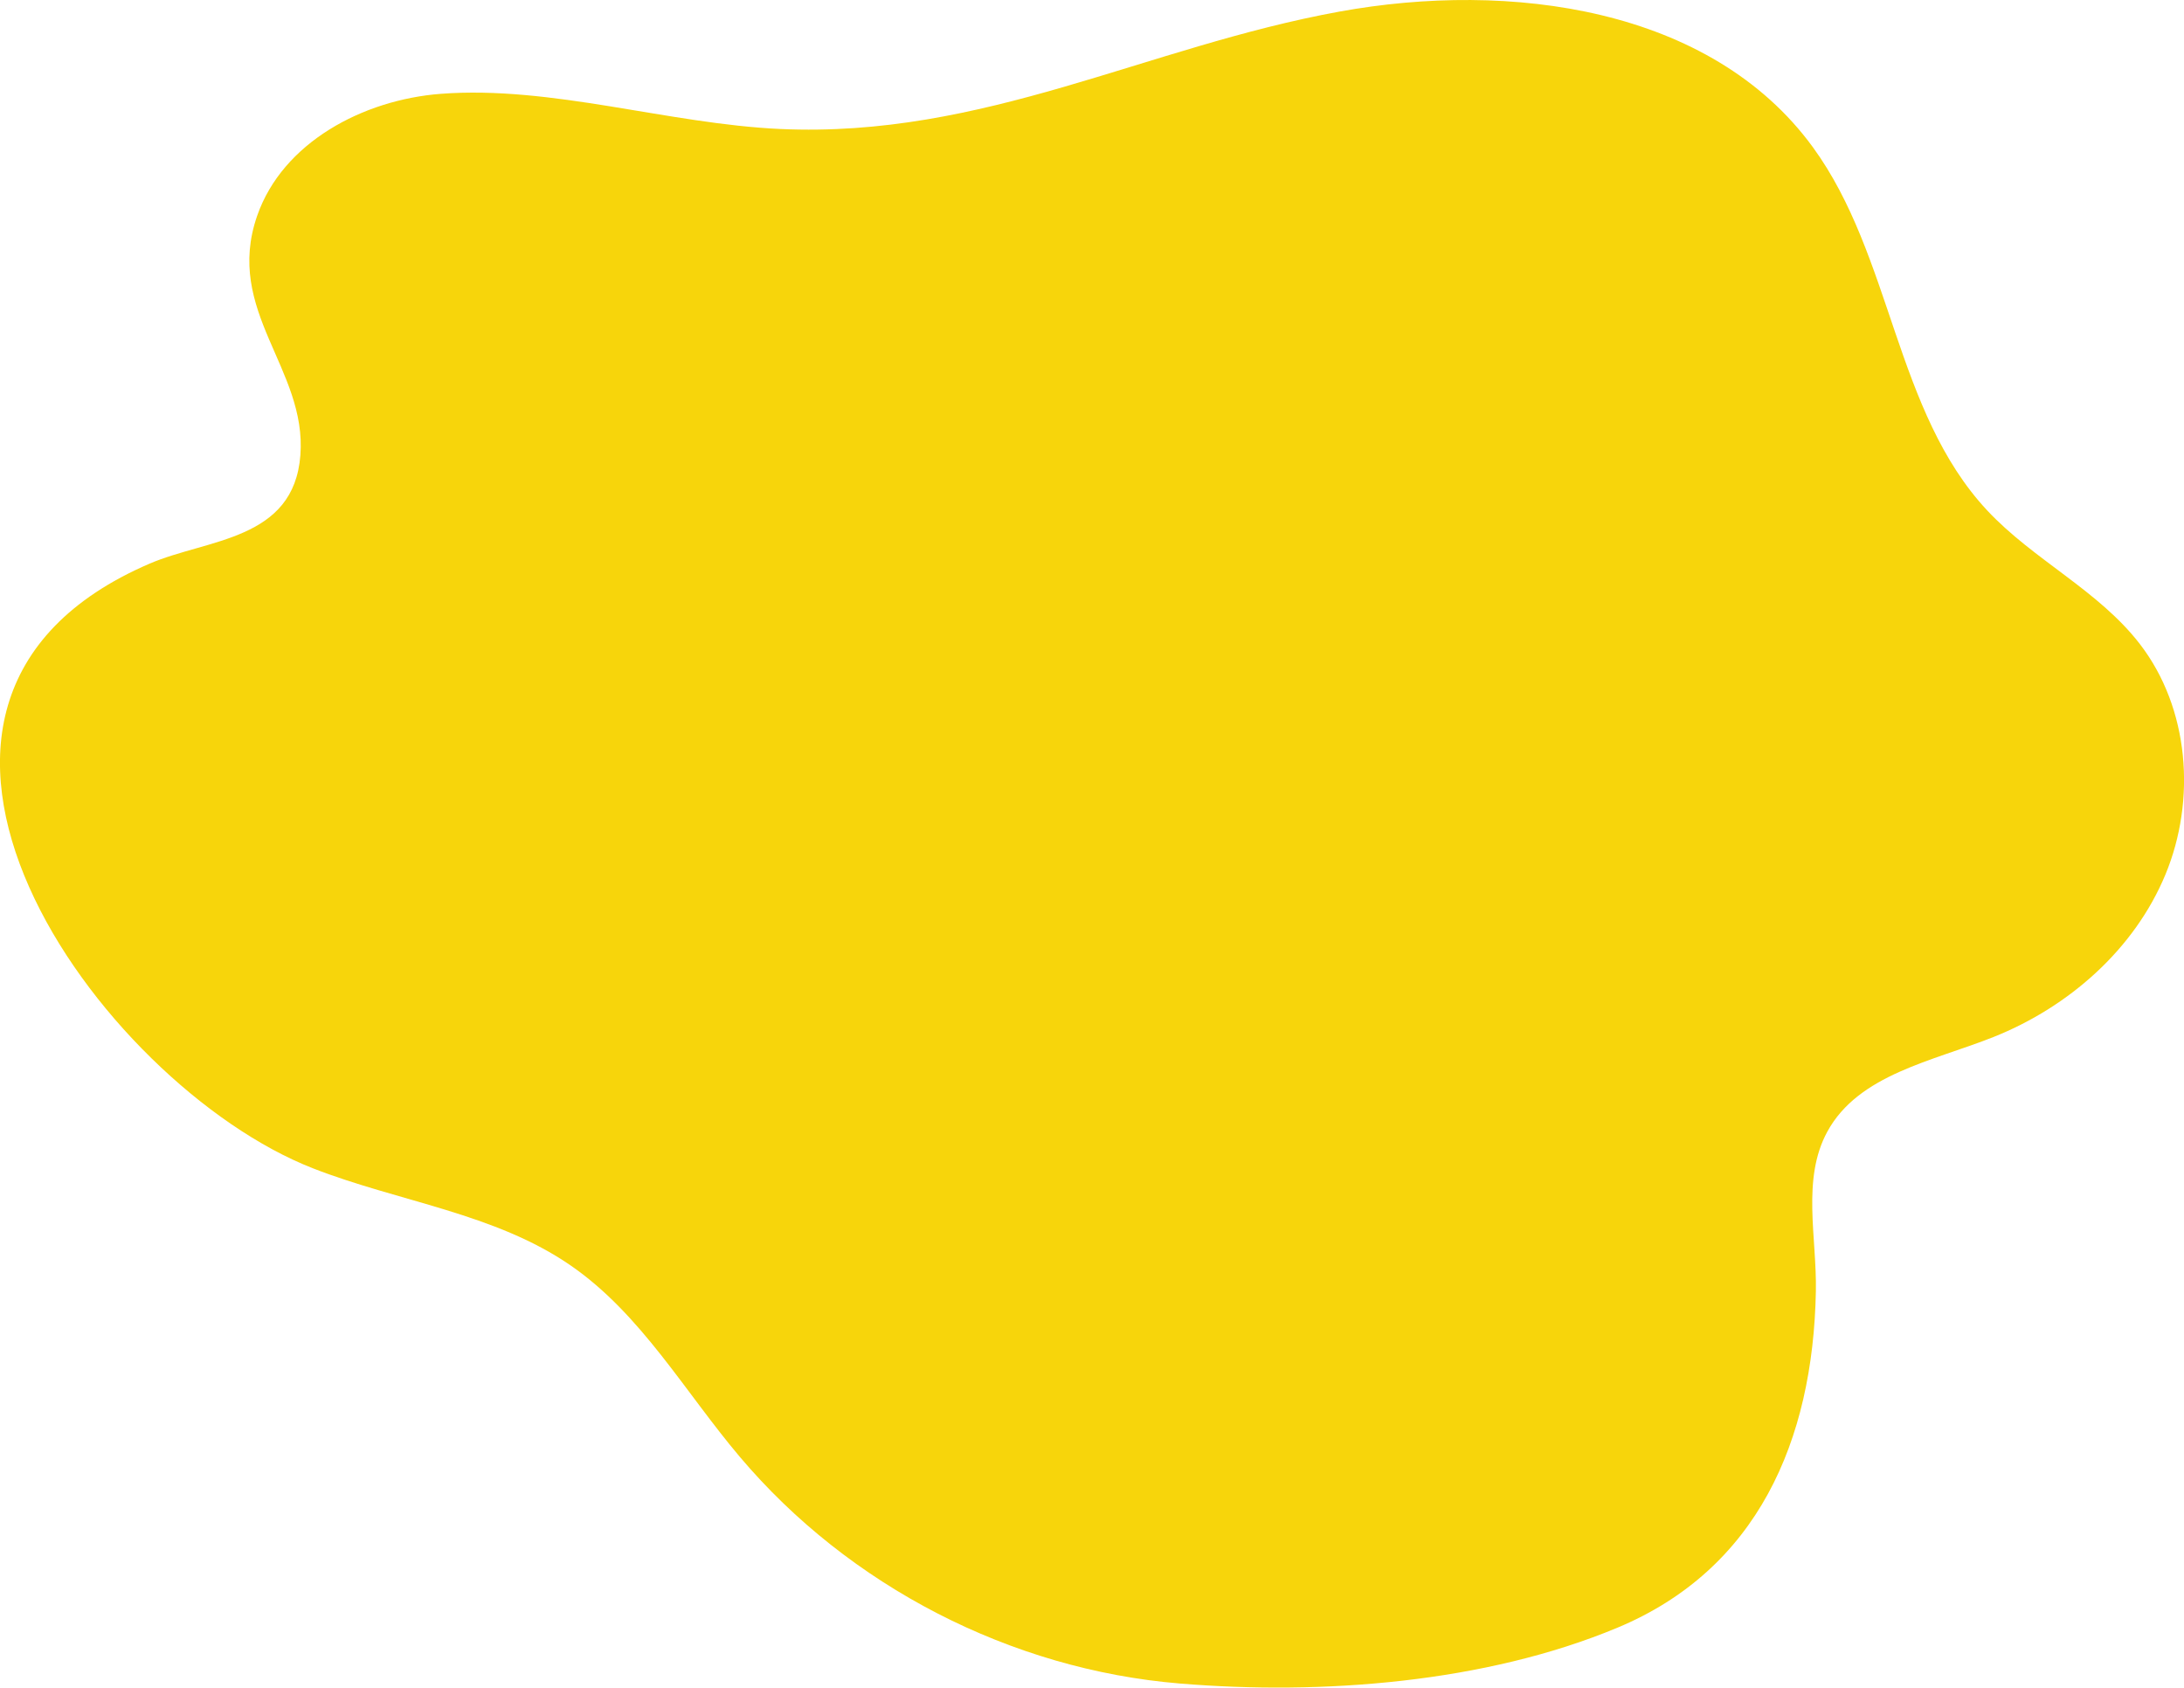 <?xml version="1.0" encoding="UTF-8"?><svg id="_レイヤー_2" xmlns="http://www.w3.org/2000/svg" viewBox="0 0 374.59 289.42"><defs><style>.cls-1{fill:#f7d50b;stroke-width:0px;}</style></defs><g id="_レイヤー_2-2"><path class="cls-1" d="M229.73,1.99c-33.18,6.04-60.99,21.72-95.92,20.13-19.21-.88-39.22-7.48-58.22-6.03-13.3,1.02-27.1,8.32-31.48,20.91-5.69,16.36,8.55,26.22,7.41,41.07-1.12,14.65-15.96,14.33-25.86,18.59-55.72,23.97-8.71,89.34,27.99,103.69,14.74,5.76,31.24,7.69,44.27,16.7,12.05,8.33,19.51,21.61,28.97,32.79,18.74,22.17,46.49,36.47,75.42,38.87,24.46,2.03,52.46-.13,75.06-9.55,24.01-10,33.59-32,34.08-57.7.18-9.27-2.47-19.24,1.96-27.38,5.35-9.84,18.1-12.1,28.51-16.24,12.9-5.14,24.16-15.03,29.48-27.85,5.32-12.83,4.1-28.53-4.37-39.53-7.1-9.22-18.26-14.43-26.2-22.93-15.83-16.95-16.24-43.58-29.91-62.31C293.4,1.24,258.95-3.33,229.73,1.99Z"/></g></svg>